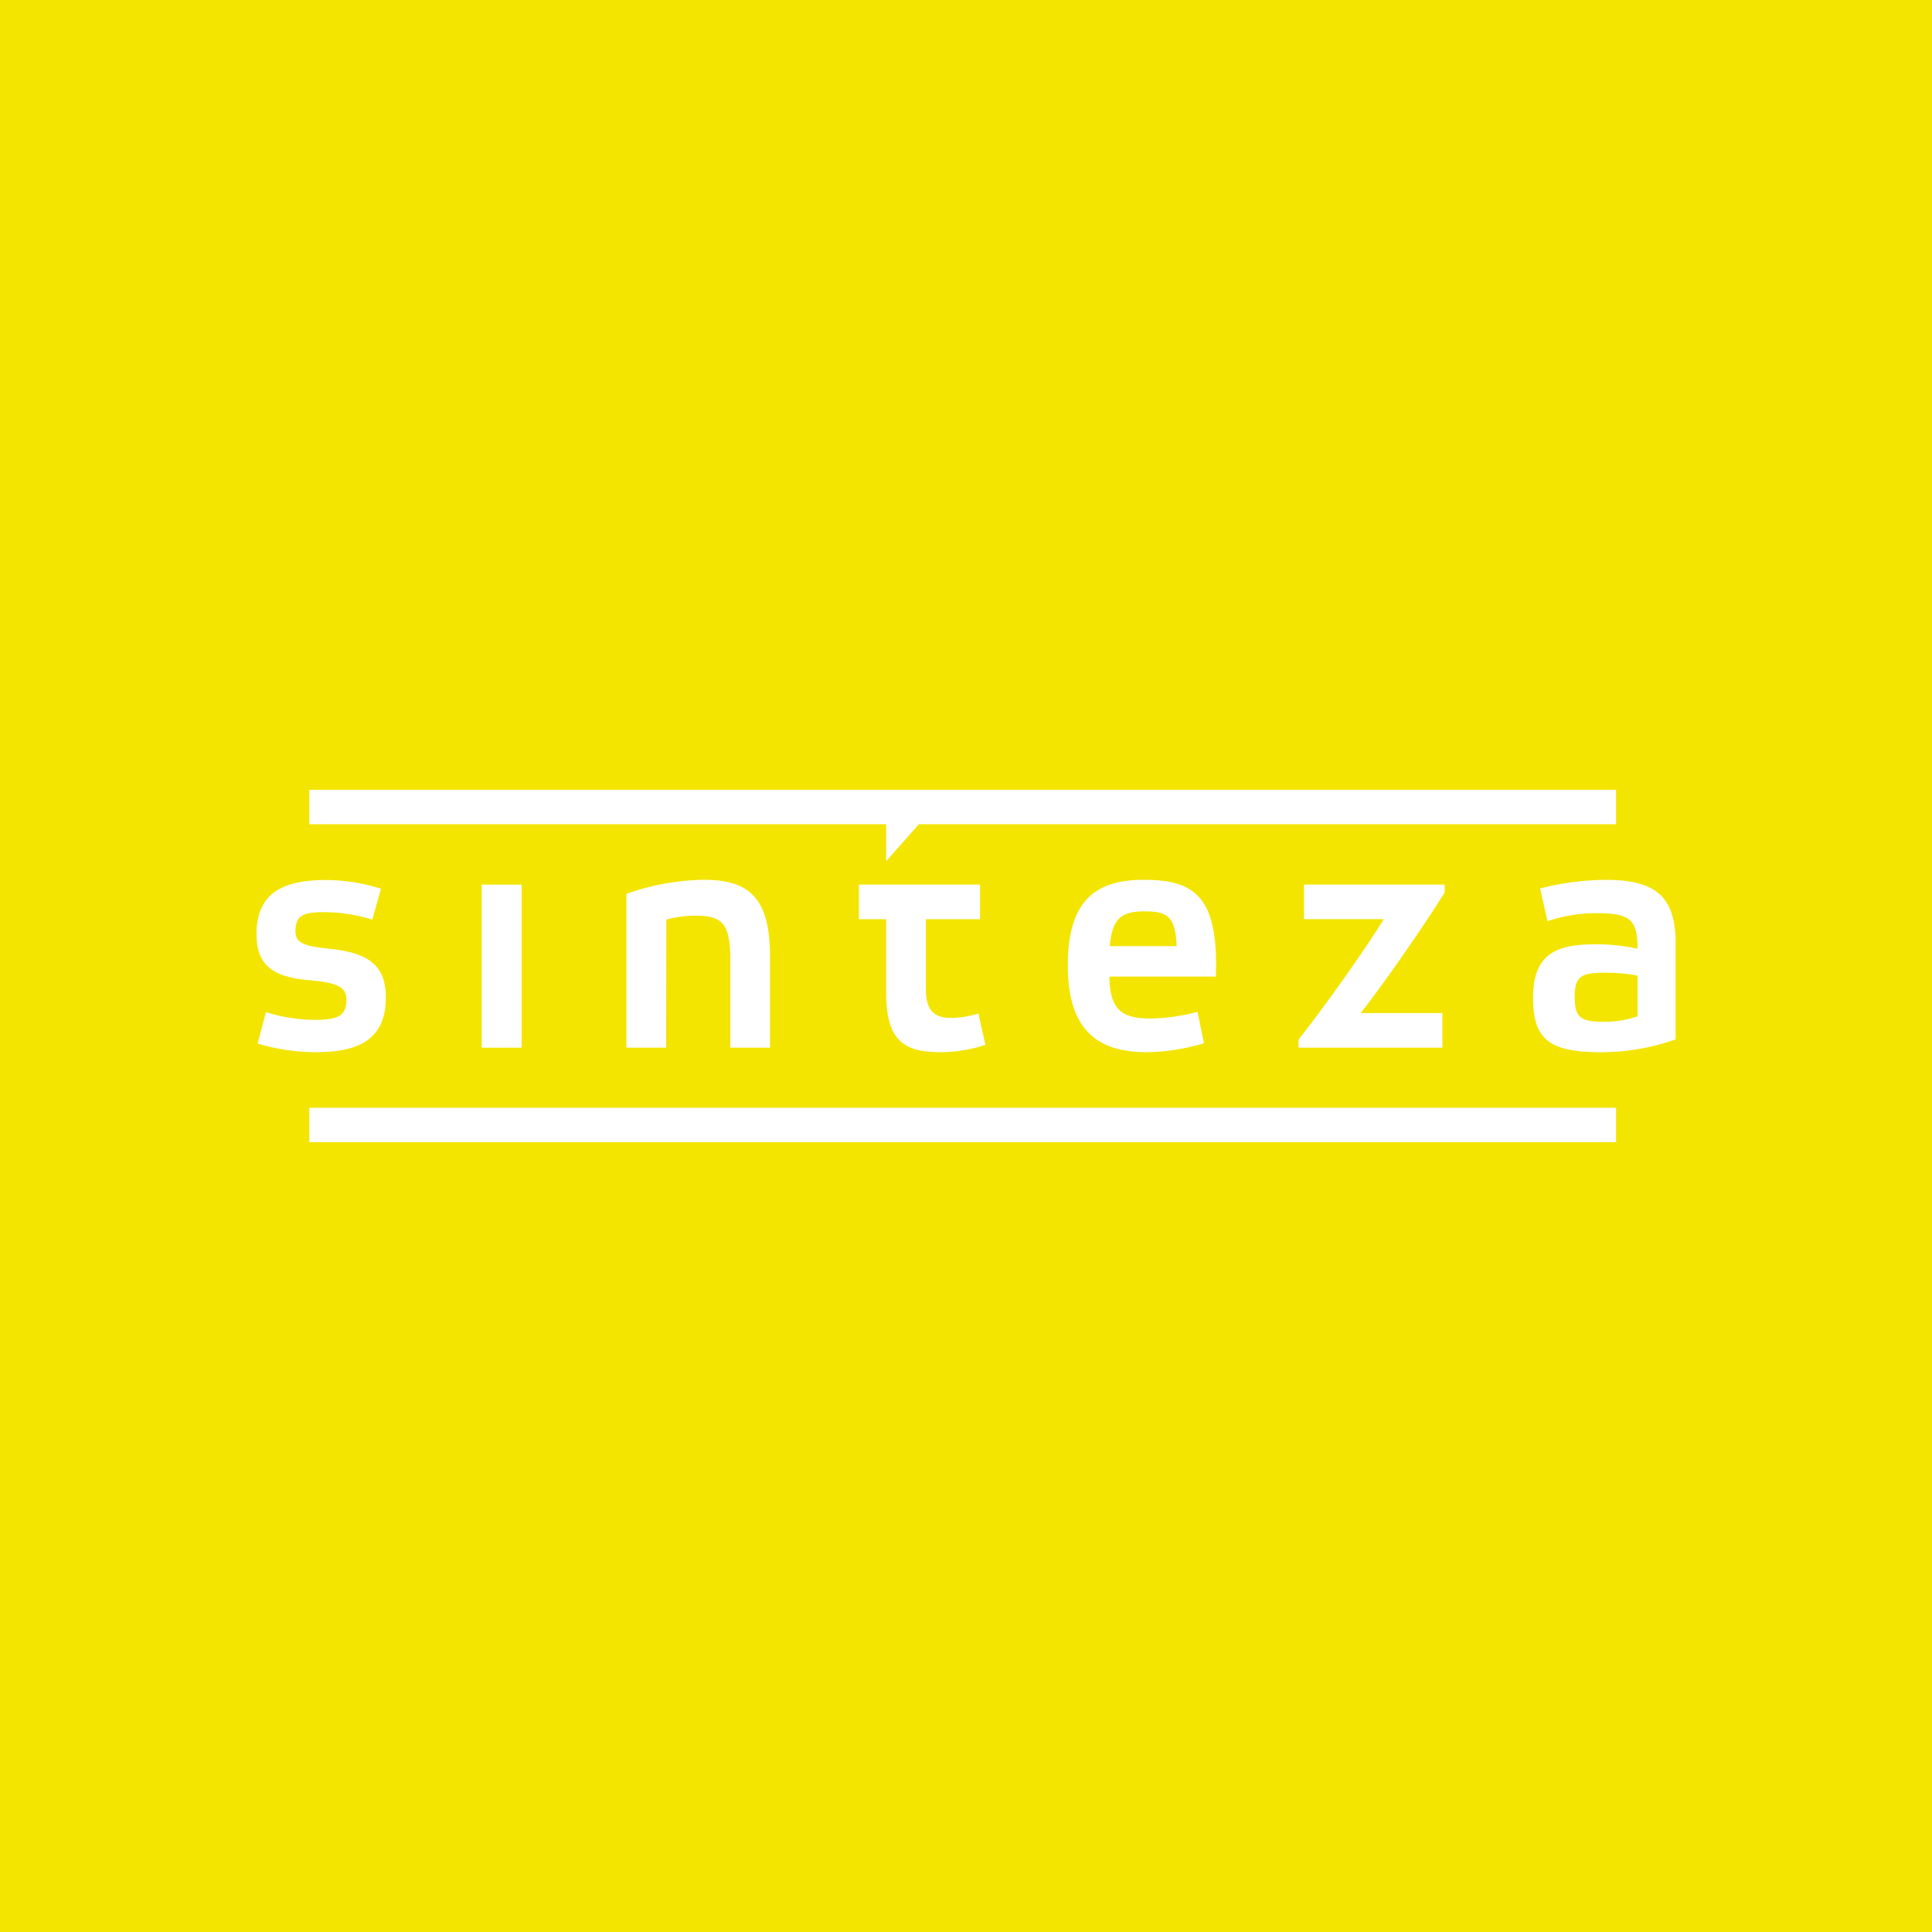 <svg id="Layer_1" data-name="Layer 1" xmlns="http://www.w3.org/2000/svg" viewBox="0 0 500 500"><defs><style>.cls-1{fill:#f3e500;}.cls-2{fill:#fff;}</style></defs><rect class="cls-1" width="500" height="500"/><path class="cls-2" d="M84.09,236.07c-5.06,0-7.63.5-7.63,4.89,0,2.9,1.83,3.9,8.71,4.56,10.2,1.08,14.68,4.23,14.68,12.69,0,10.94-7.3,14.1-18.08,14.1a53.1,53.1,0,0,1-15.09-2.24l2.15-8.13a43,43,0,0,0,12.52,2c5.64,0,8.3-.75,8.3-5.14,0-3-1.66-4.39-9-5.06-9.29-.75-14.26-3.32-14.26-12,0-11,7.38-14,18.07-14A48.78,48.78,0,0,1,98.6,230l-2.24,8A42.59,42.59,0,0,0,84.09,236.07Z"/><path class="cls-2" d="M135,271.14H124.67v-42.2H135Z"/><path class="cls-2" d="M172.39,271.14H162.11v-39.8a61.7,61.7,0,0,1,20-3.65c11.86,0,17.17,4.73,17.17,19.9v23.55H189V248.67c0-9.37-1.75-11.69-9-11.69a28.29,28.29,0,0,0-7.55,1Z"/><path class="cls-2" d="M239.62,237.89v18.16c0,4.89,1.74,7.38,6.38,7.38a23.34,23.34,0,0,0,7.22-1.16c.58,2.66,1.16,5.39,1.82,8.13a37.25,37.25,0,0,1-11.61,1.91c-9.28,0-14.09-2.82-14.09-15.35V237.89h-7.05v-8.95h31.34v8.95Z"/><path class="cls-2" d="M314.65,252.74H287.12c.08,9,3.56,10.86,10.94,10.86a51.54,51.54,0,0,0,11.86-1.74l1.66,8.12a53.23,53.23,0,0,1-14.76,2.33c-12.19,0-20.48-5.15-20.48-22.48,0-16.91,7.38-22.14,19.65-22.14C309.34,227.69,315.39,232.25,314.65,252.74Zm-27.45-7.88h17.33c-.33-7.46-2.24-9-8.12-9C289.94,235.82,287.86,237.89,287.2,244.86Z"/><path class="cls-2" d="M373.87,228.94V231c-6,9.62-16.17,24.13-21.72,31.18h21.14v8.95H336.06v-2.07c8-10.2,17.91-24.38,22.06-31.18H337.47v-8.95Z"/><path class="cls-2" d="M433.65,269a58.75,58.75,0,0,1-19.07,3.32c-13.35,0-17.83-3.07-17.83-14.1,0-11.94,6.72-13.85,16.59-13.85a50.31,50.31,0,0,1,10.45,1.16c0-7.38-1.74-9.2-10.53-9.2a39.67,39.67,0,0,0-12.77,2.07l-1.91-8.46a70.15,70.15,0,0,1,16.83-2.24c12.52,0,18.24,3.82,18.24,16.42Zm-9.86-16.5a41.79,41.79,0,0,0-8.38-.75c-5.8,0-7.88.67-7.88,6.05,0,5.73,1.58,6.64,7.8,6.64a27,27,0,0,0,8.46-1.41Z"/><rect class="cls-2" x="80.05" y="286.69" width="338.19" height="8.91"/><rect class="cls-2" x="80.05" y="204.4" width="338.19" height="8.91"/><polygon class="cls-2" points="238.66 204.4 229.34 204.4 229.34 222.87 238.66 212.35 238.66 204.4"/></svg>